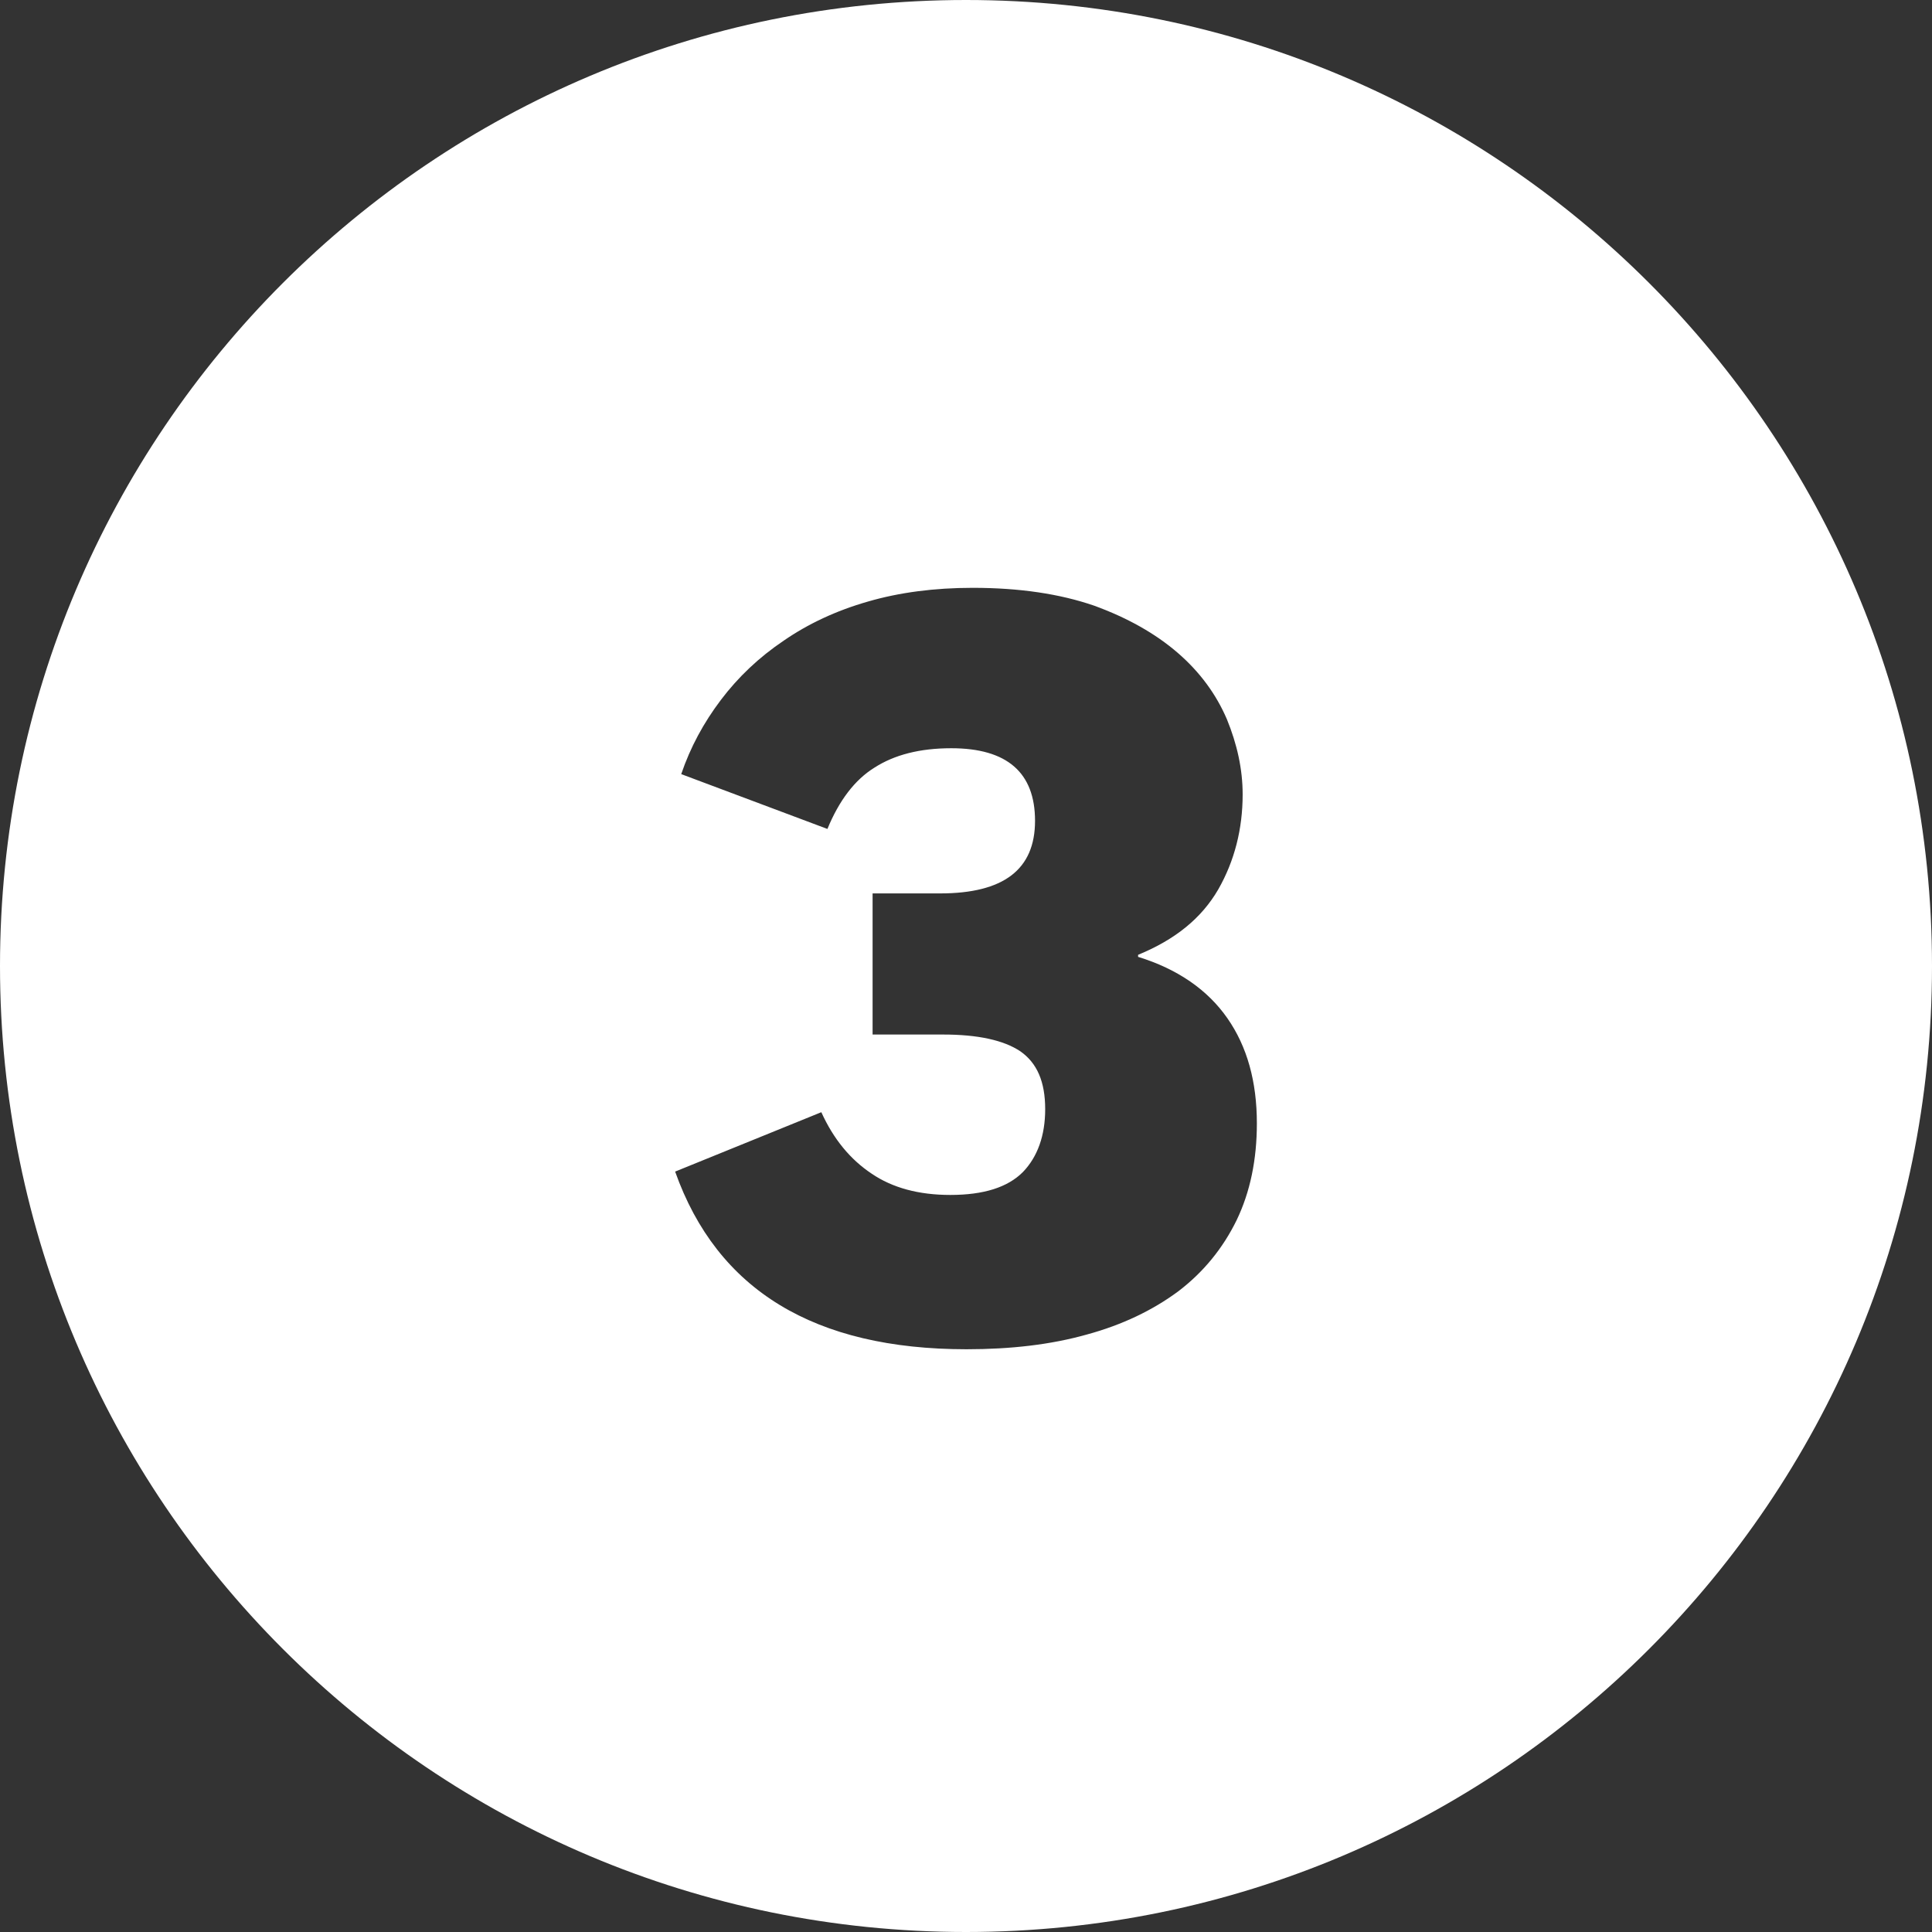 <?xml version="1.0" encoding="UTF-8"?>
<!DOCTYPE svg PUBLIC "-//W3C//DTD SVG 1.1//EN" "http://www.w3.org/Graphics/SVG/1.1/DTD/svg11.dtd">
<!-- Creator: CorelDRAW X6 -->
<svg xmlns="http://www.w3.org/2000/svg" xml:space="preserve" width="65px" height="65px" version="1.1" style="shape-rendering:geometricPrecision; text-rendering:geometricPrecision; image-rendering:optimizeQuality; fill-rule:evenodd; clip-rule:evenodd"
viewBox="0 0 3806 3806"
 xmlns:xlink="http://www.w3.org/1999/xlink">
 <rect x="0" y="0" width="3806" height="3806" fill="#333333" stroke="none"/>
 <defs>
  <style type="text/css">
   <![CDATA[
    .fil0 {fill:white}
   ]]>
  </style>
 </defs>
 <g id="Слой_x0020_1">
  <path class="fil0" d="M1903 0c1051,0 1903,852 1903,1903 0,1051 -852,1903 -1903,1903 -1051,0 -1903,-852 -1903,-1903 0,-1051 852,-1903 1903,-1903zm-184 1760l133 0c125,0 187,-47 187,-143 0,-95 -55,-143 -165,-143 -62,0 -112,13 -151,38 -39,24 -70,65 -93,121l-288 -108c18,-53 44,-101 78,-146 34,-45 75,-84 124,-117 48,-33 103,-59 166,-77 62,-18 131,-27 206,-27 93,0 172,12 239,35 66,24 121,55 165,93 44,38 76,82 97,131 20,49 31,98 31,148 0,68 -16,131 -48,187 -33,57 -85,99 -158,129l0 4c78,24 137,65 176,121 39,56 58,125 58,207 0,71 -13,135 -40,191 -27,55 -65,102 -115,140 -50,37 -110,66 -180,85 -71,20 -150,29 -237,29 -299,0 -491,-116 -574,-350l288 -117c24,53 57,93 99,121 41,28 93,42 155,42 66,0 113,-15 143,-45 29,-30 44,-72 44,-124 0,-54 -16,-91 -49,-114 -33,-22 -84,-33 -152,-33l-139 0 0 -278z"/>
 </g>
</svg>
